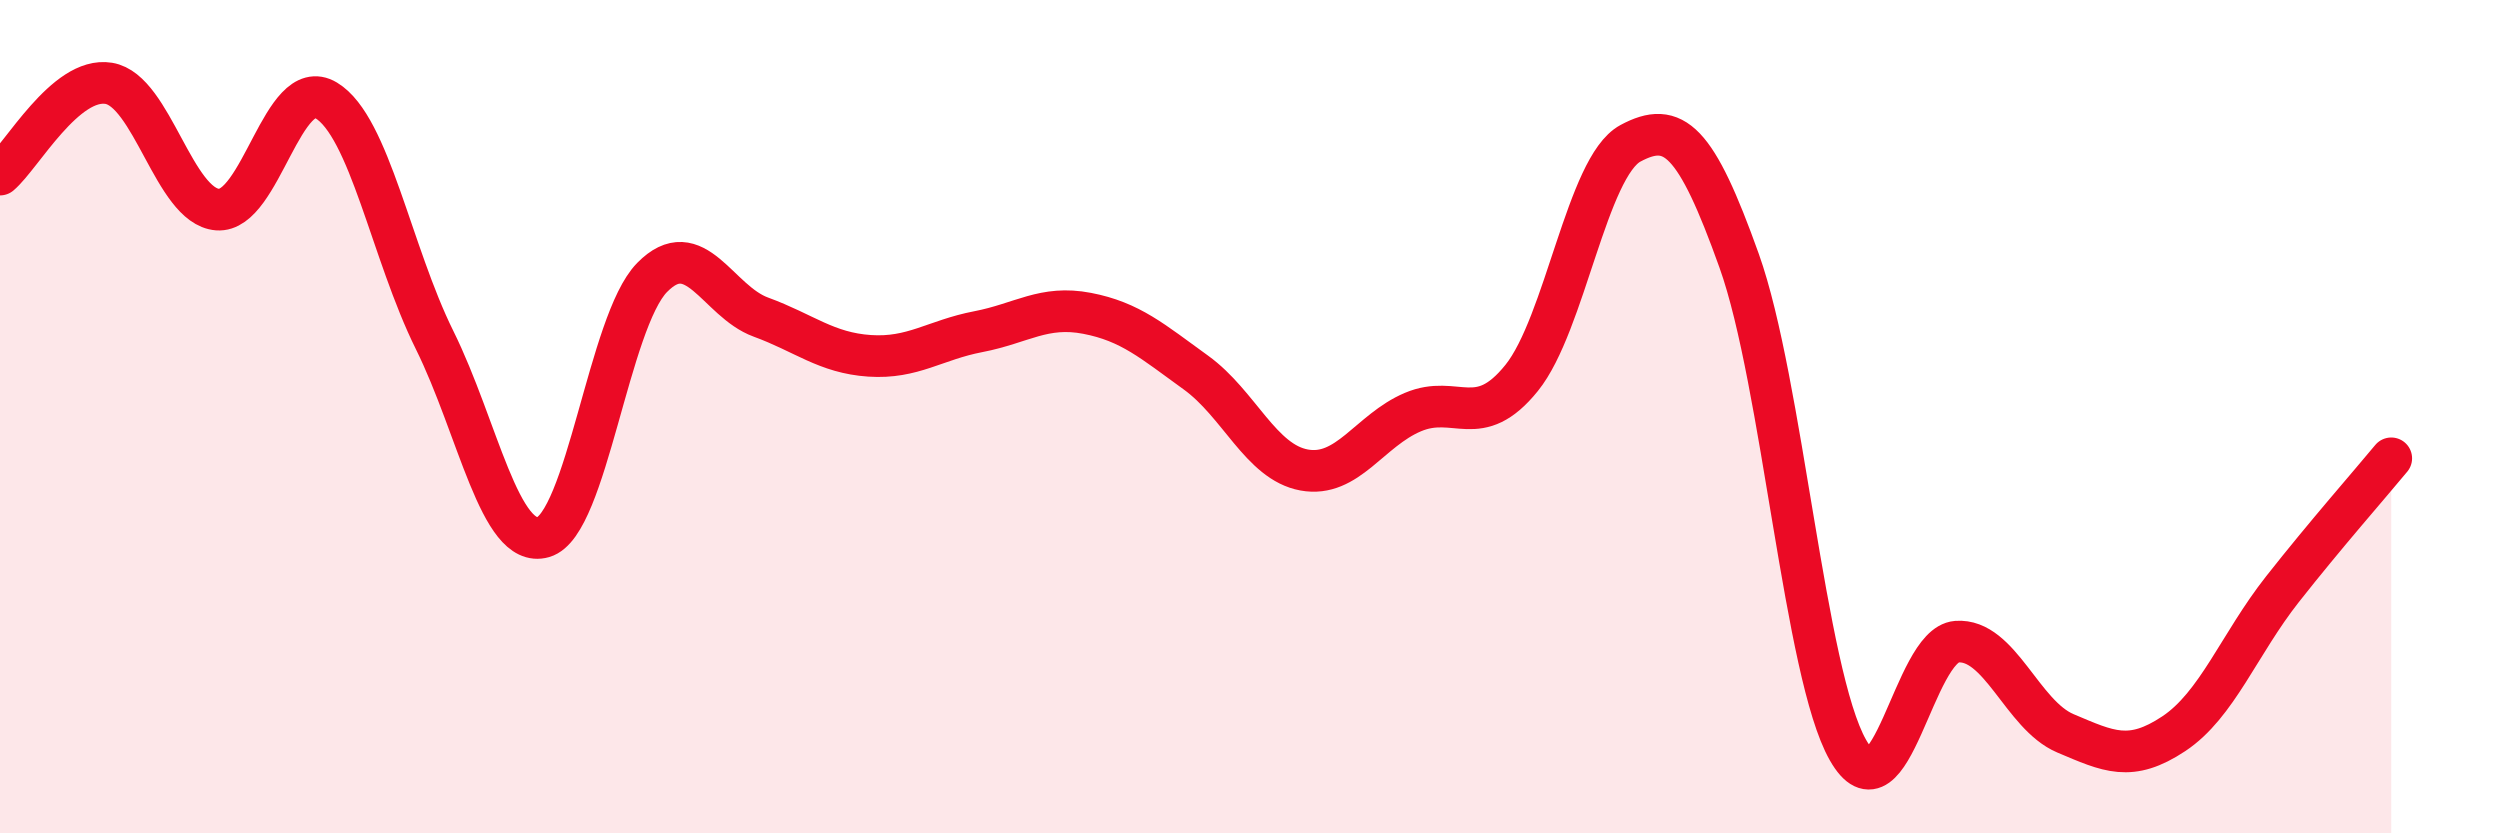 
    <svg width="60" height="20" viewBox="0 0 60 20" xmlns="http://www.w3.org/2000/svg">
      <path
        d="M 0,4.19 C 0.52,3.75 1.57,1.83 2.61,2 C 3.65,2.17 4.18,4.95 5.22,5.03 C 6.26,5.11 6.79,1.78 7.83,2.41 C 8.87,3.04 9.39,6.06 10.43,8.16 C 11.47,10.26 12,13.19 13.04,12.89 C 14.08,12.59 14.61,7.72 15.65,6.66 C 16.69,5.6 17.22,7.23 18.26,7.61 C 19.3,7.99 19.83,8.47 20.87,8.54 C 21.91,8.61 22.44,8.16 23.48,7.96 C 24.52,7.76 25.05,7.32 26.09,7.52 C 27.13,7.72 27.66,8.19 28.7,8.94 C 29.74,9.69 30.26,11.09 31.3,11.28 C 32.34,11.47 32.87,10.33 33.91,9.89 C 34.95,9.45 35.48,10.36 36.52,9.07 C 37.56,7.78 38.09,4 39.13,3.44 C 40.17,2.88 40.7,3.35 41.74,6.26 C 42.78,9.17 43.31,16.17 44.35,18 C 45.39,19.83 45.92,15.48 46.96,15.4 C 48,15.32 48.53,17.16 49.57,17.6 C 50.61,18.04 51.13,18.3 52.17,17.61 C 53.21,16.92 53.74,15.46 54.78,14.14 C 55.82,12.82 56.87,11.63 57.39,11L57.39 20L0 20Z"
        fill="#EB0A25"
        opacity="0.1"
        stroke-linecap="round"
        stroke-linejoin="round"
      />
      <path
        d="M 0,4.19 C 0.52,3.75 1.57,1.83 2.61,2 C 3.65,2.17 4.18,4.95 5.22,5.03 C 6.26,5.11 6.79,1.78 7.83,2.41 C 8.87,3.04 9.39,6.06 10.43,8.16 C 11.47,10.26 12,13.19 13.04,12.89 C 14.08,12.59 14.61,7.72 15.65,6.66 C 16.69,5.6 17.22,7.23 18.26,7.61 C 19.3,7.99 19.83,8.47 20.87,8.54 C 21.91,8.61 22.44,8.16 23.48,7.96 C 24.52,7.76 25.05,7.32 26.09,7.52 C 27.13,7.72 27.66,8.19 28.7,8.94 C 29.74,9.69 30.26,11.09 31.3,11.28 C 32.34,11.47 32.87,10.33 33.91,9.89 C 34.95,9.45 35.48,10.36 36.52,9.07 C 37.56,7.78 38.09,4 39.13,3.44 C 40.17,2.88 40.7,3.35 41.74,6.26 C 42.78,9.17 43.31,16.17 44.35,18 C 45.39,19.83 45.92,15.48 46.96,15.4 C 48,15.32 48.53,17.16 49.57,17.6 C 50.61,18.04 51.13,18.3 52.17,17.61 C 53.21,16.92 53.74,15.46 54.78,14.14 C 55.82,12.82 56.87,11.63 57.39,11"
        stroke="#EB0A25"
        stroke-width="1"
        fill="none"
        stroke-linecap="round"
        stroke-linejoin="round"
      />
    </svg>
  